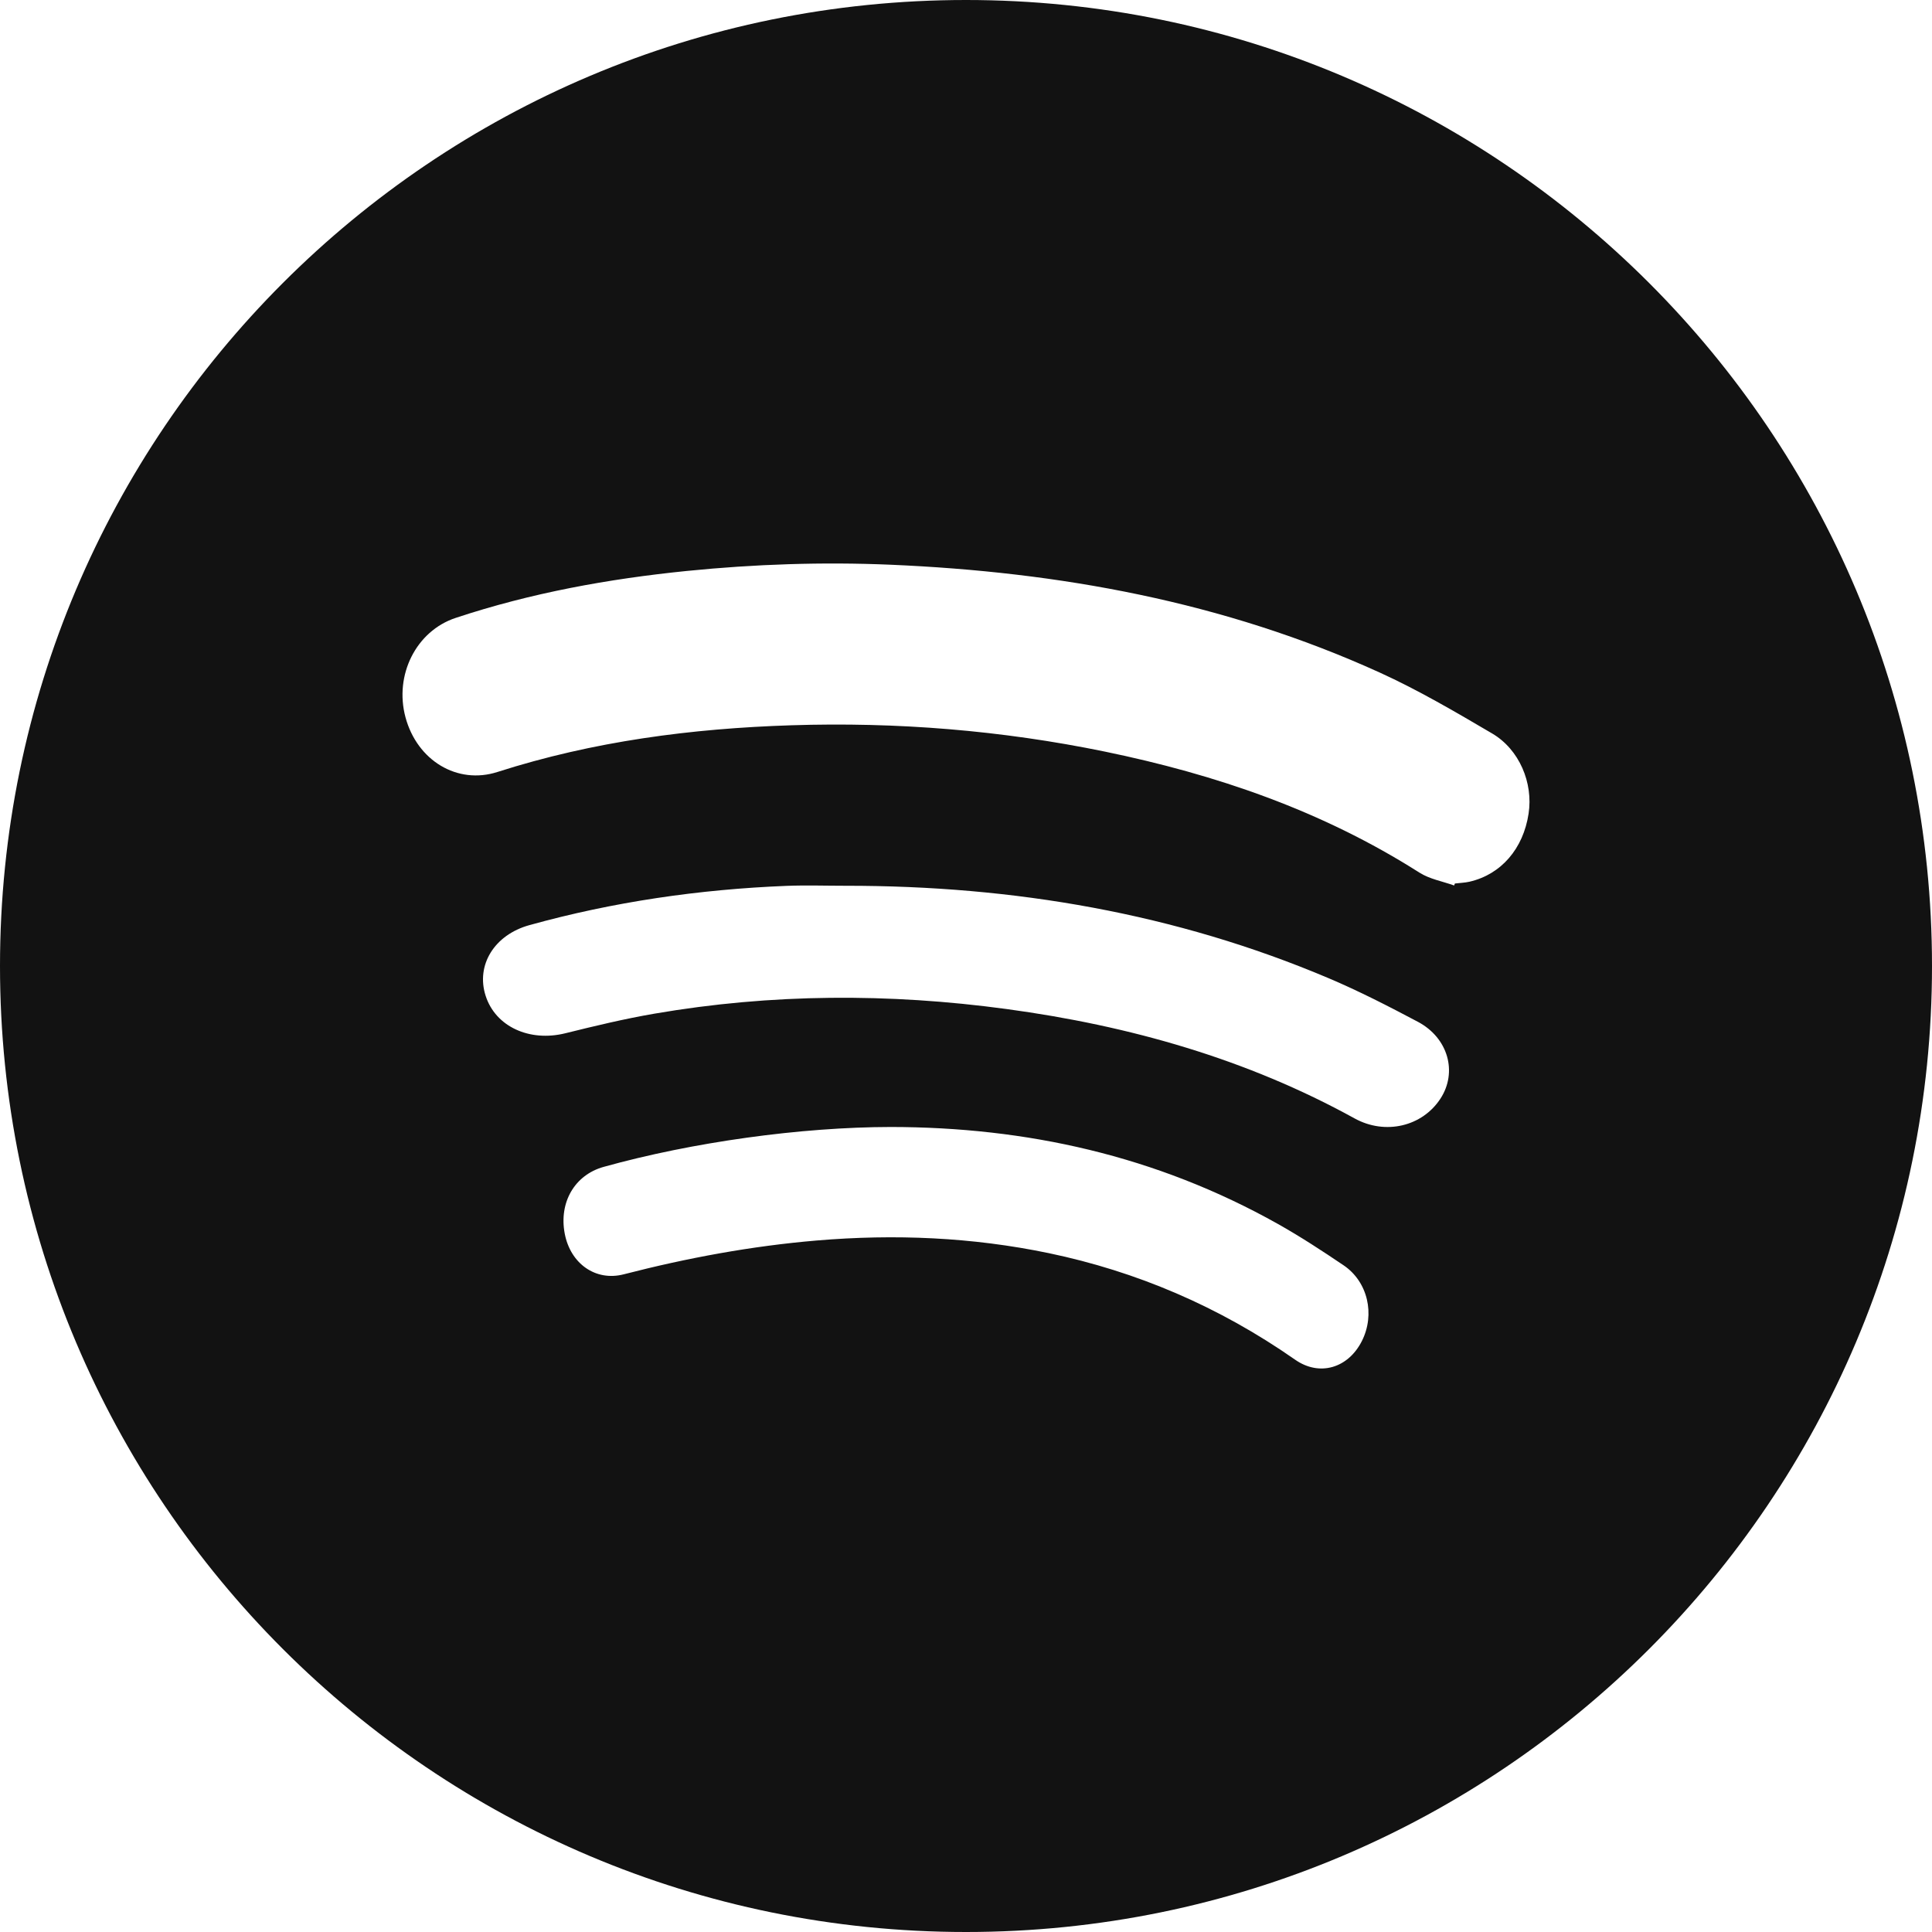 <svg width="40" height="40" viewBox="0 0 40 40" fill="none" xmlns="http://www.w3.org/2000/svg">
<g clip-path="url(#clip0_25490_1619)">
<path d="M20 0C31.046 0 40 8.954 40 20C40 31.046 31.046 40 20 40C8.954 40 0 31.046 0 20C0 8.954 8.954 0 20 0ZM18.445 23.333C16.584 23.335 14.338 23.646 12.498 24.159C11.899 24.326 11.569 24.892 11.692 25.54C11.81 26.162 12.331 26.534 12.915 26.383C14.233 26.043 15.563 25.797 16.912 25.683C18.522 25.547 20.124 25.614 21.714 25.945C23.529 26.324 25.233 27.047 26.814 28.151C27.319 28.504 27.912 28.327 28.196 27.765C28.474 27.213 28.32 26.537 27.818 26.197C27.374 25.897 26.924 25.603 26.462 25.343C23.931 23.922 21.242 23.336 18.445 23.333ZM16.284 18.341C14.474 18.413 12.696 18.672 10.96 19.154C10.234 19.355 9.851 19.982 10.054 20.615C10.258 21.255 10.962 21.576 11.703 21.393C12.315 21.241 12.931 21.093 13.554 20.986C15.975 20.57 18.406 20.561 20.84 20.891C23.394 21.237 25.819 21.928 28.044 23.155C28.681 23.506 29.447 23.323 29.823 22.746C30.179 22.2 29.985 21.49 29.357 21.156C28.753 20.836 28.143 20.522 27.511 20.254C24.34 18.91 20.986 18.336 17.508 18.339C17.1 18.339 16.692 18.325 16.284 18.341ZM18.439 11.692C17.031 11.632 15.624 11.68 14.22 11.821C12.598 11.985 10.996 12.275 9.434 12.793C8.615 13.064 8.16 13.976 8.395 14.85C8.636 15.746 9.467 16.25 10.299 15.983C12.286 15.346 14.323 15.082 16.385 15.016C18.564 14.946 20.73 15.12 22.875 15.561C25.162 16.033 27.36 16.777 29.385 18.065C29.6 18.202 29.865 18.246 30.106 18.333C30.111 18.32 30.117 18.306 30.122 18.292C30.223 18.28 30.325 18.277 30.424 18.255C31.079 18.104 31.538 17.573 31.648 16.844C31.745 16.209 31.457 15.516 30.892 15.185C30.13 14.737 29.363 14.287 28.565 13.924C25.328 12.453 21.925 11.842 18.439 11.692Z" fill="#121212"/>
</g>
<defs>
<clipPath id="clip0_25490_1619">
<rect width="40" height="40" fill="white"/>
</clipPath>
</defs>
</svg>
